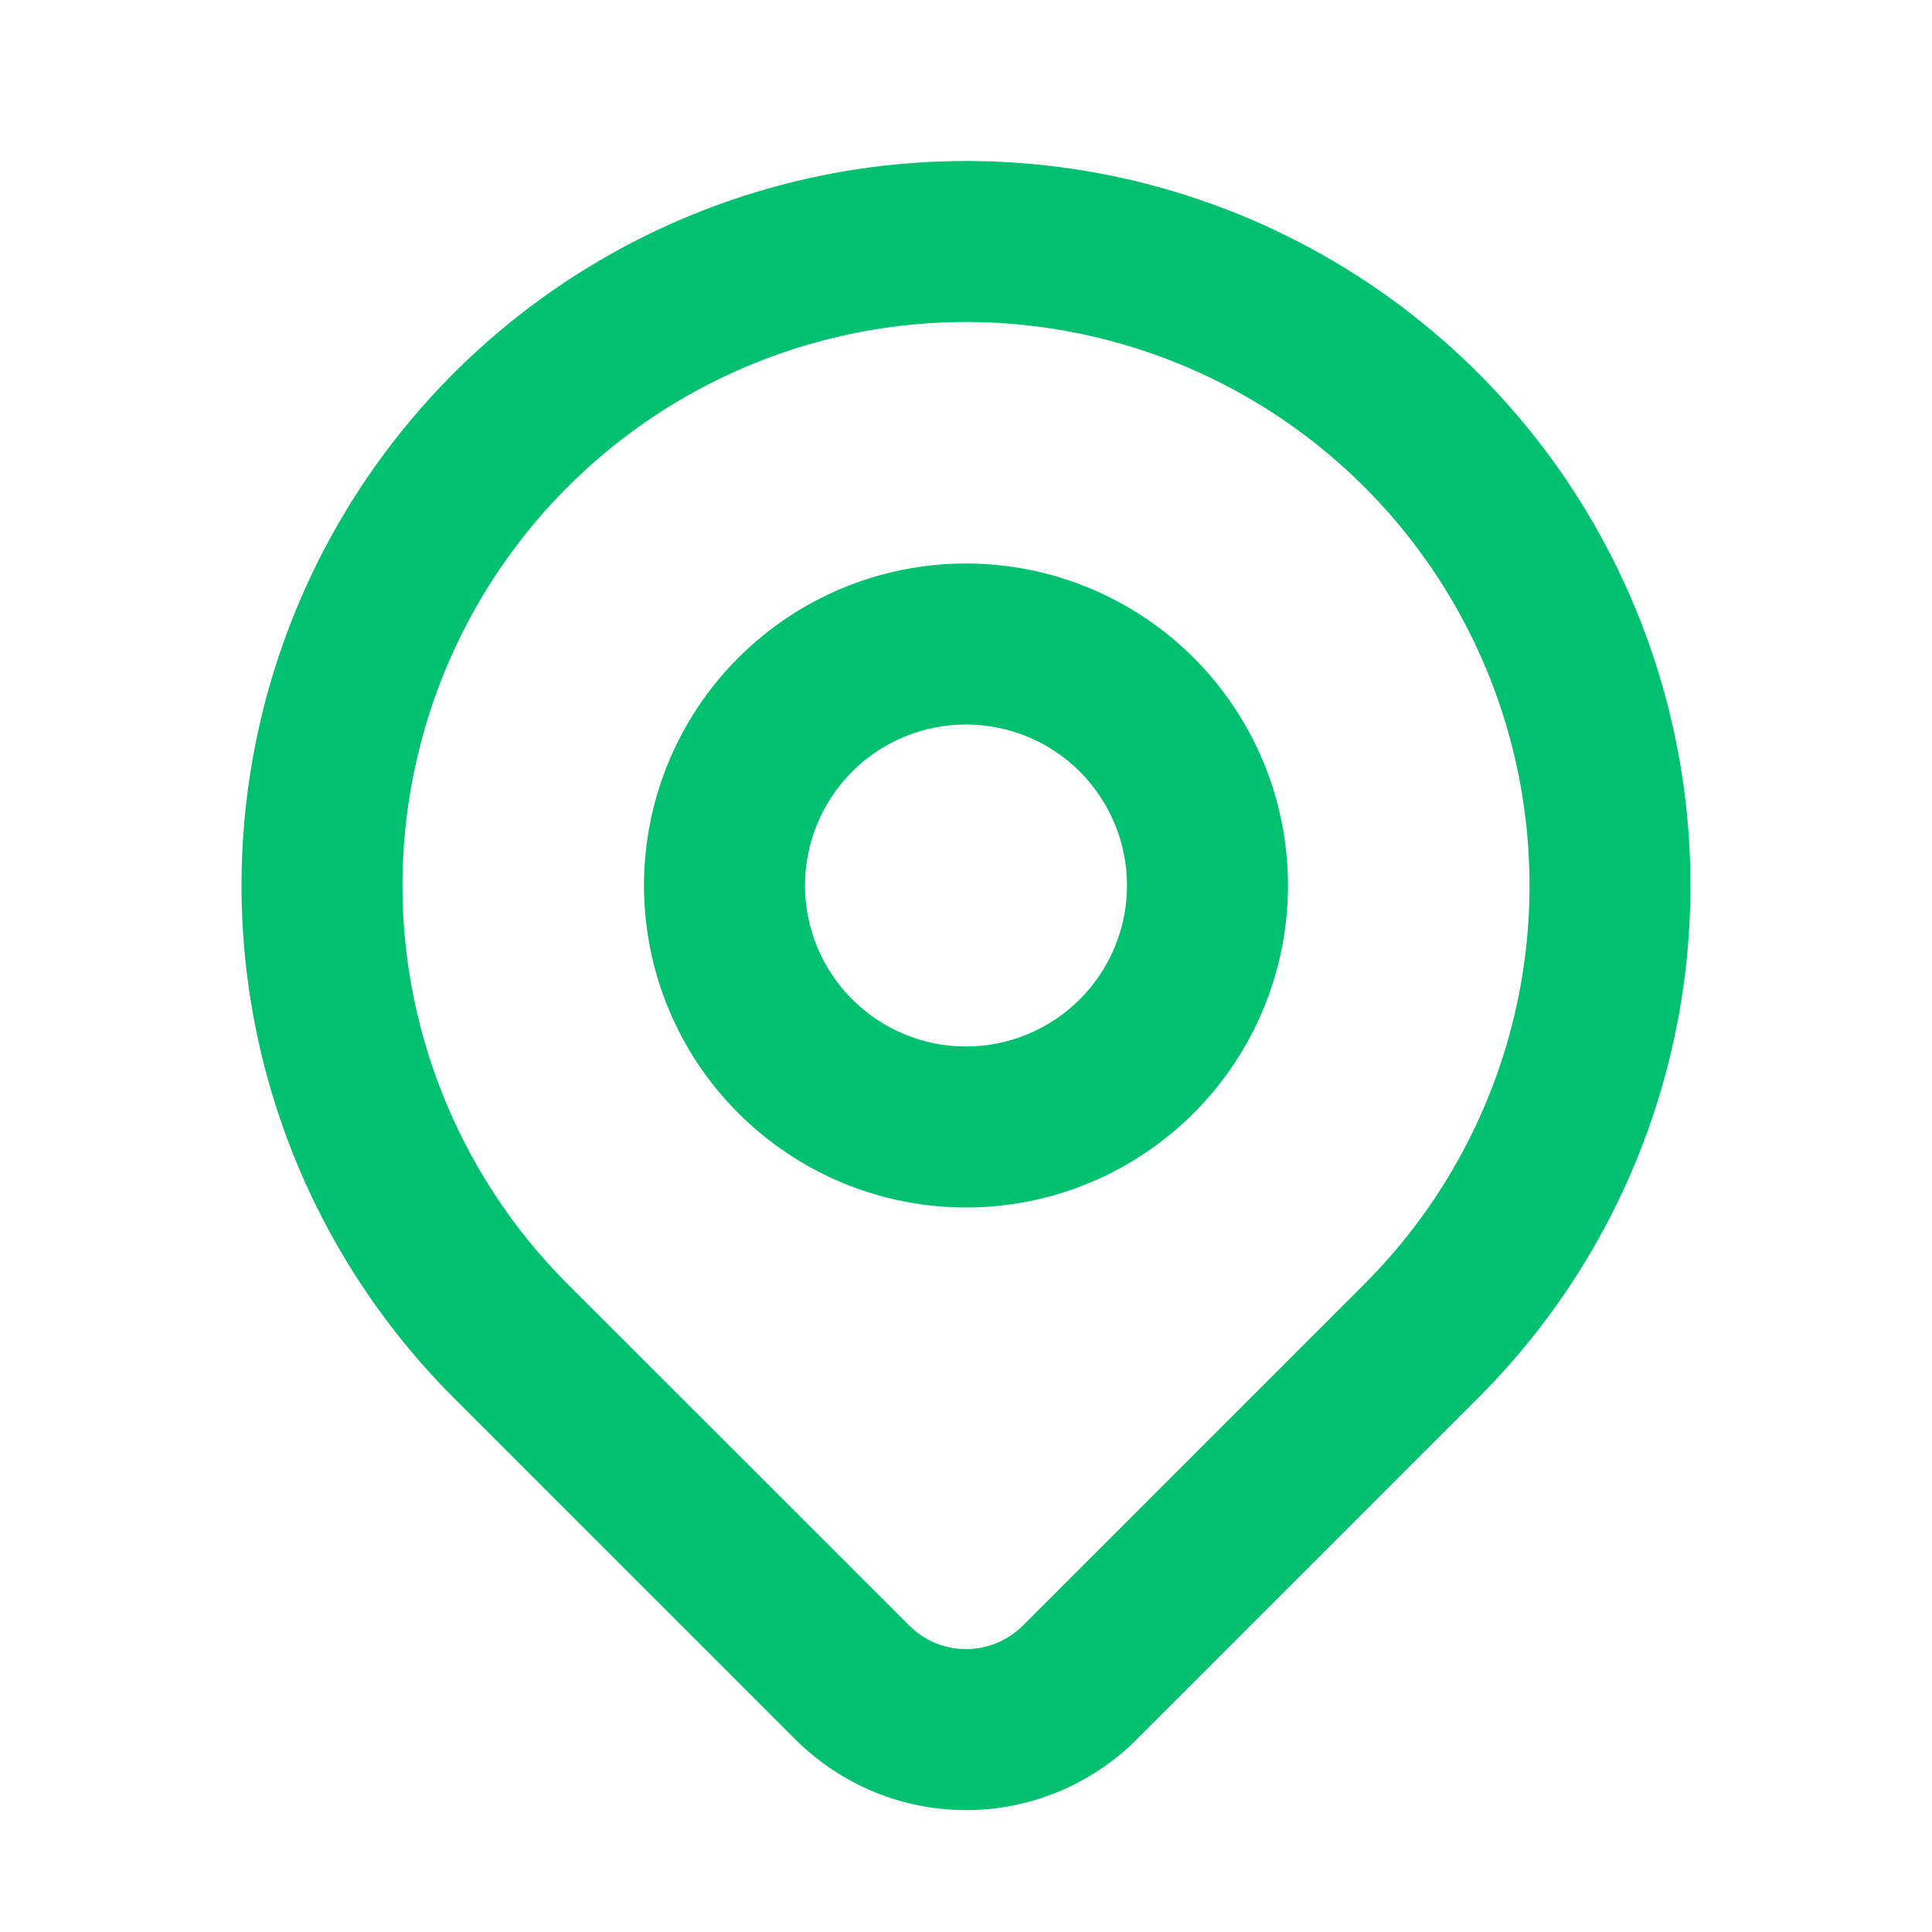 <?xml version="1.0" encoding="UTF-8"?> <svg xmlns="http://www.w3.org/2000/svg" width="24" height="24" viewBox="0 0 24 24" fill="none"><path fill-rule="evenodd" clip-rule="evenodd" d="M12 4C10.616 4 9.262 4.411 8.111 5.18C6.96 5.949 6.063 7.042 5.533 8.321C5.003 9.6 4.864 11.008 5.134 12.366C5.405 13.723 6.071 14.971 7.05 15.95L11.294 20.192C11.387 20.285 11.497 20.359 11.618 20.41C11.739 20.46 11.869 20.486 12.001 20.486C12.132 20.486 12.261 20.46 12.383 20.41C12.504 20.359 12.614 20.286 12.707 20.193L16.95 15.95C17.929 14.971 18.596 13.723 18.866 12.366C19.136 11.008 18.997 9.6 18.467 8.321C17.937 7.042 17.04 5.949 15.889 5.18C14.738 4.411 13.384 4 12 4ZM18.364 17.364C19.623 16.105 20.48 14.502 20.827 12.756C21.174 11.01 20.996 9.2 20.315 7.556C19.634 5.911 18.48 4.506 17 3.517C15.52 2.528 13.78 2 12 2C10.22 2 8.48 2.528 7 3.517C5.52 4.506 4.366 5.911 3.685 7.556C3.004 9.2 2.826 11.01 3.173 12.756C3.52 14.502 4.377 16.105 5.636 17.364L9.88 21.607C10.158 21.885 10.489 22.106 10.852 22.257C11.216 22.408 11.607 22.486 12.001 22.486C12.395 22.486 12.784 22.408 13.149 22.257C13.512 22.106 13.843 21.885 14.121 21.607L18.364 17.364Z" fill="#01C070"></path><path fill-rule="evenodd" clip-rule="evenodd" d="M12 9C11.47 9 10.961 9.21 10.586 9.585C10.211 9.961 10 10.469 10 11C10 11.53 10.211 12.039 10.586 12.414C10.961 12.789 11.47 13 12 13C12.53 13 13.039 12.789 13.414 12.414C13.789 12.039 14 11.53 14 11C14 10.469 13.789 9.961 13.414 9.585C13.039 9.21 12.53 9 12 9ZM9.172 8.171C9.922 7.421 10.939 7 12 7C13.061 7 14.078 7.421 14.828 8.171C15.579 8.921 16 9.939 16 11C16 12.061 15.579 13.078 14.828 13.828C14.078 14.578 13.061 15 12 15C10.939 15 9.922 14.578 9.172 13.828C8.421 13.078 8 12.061 8 11C8 9.939 8.421 8.921 9.172 8.171Z" fill="#01C070"></path></svg> 